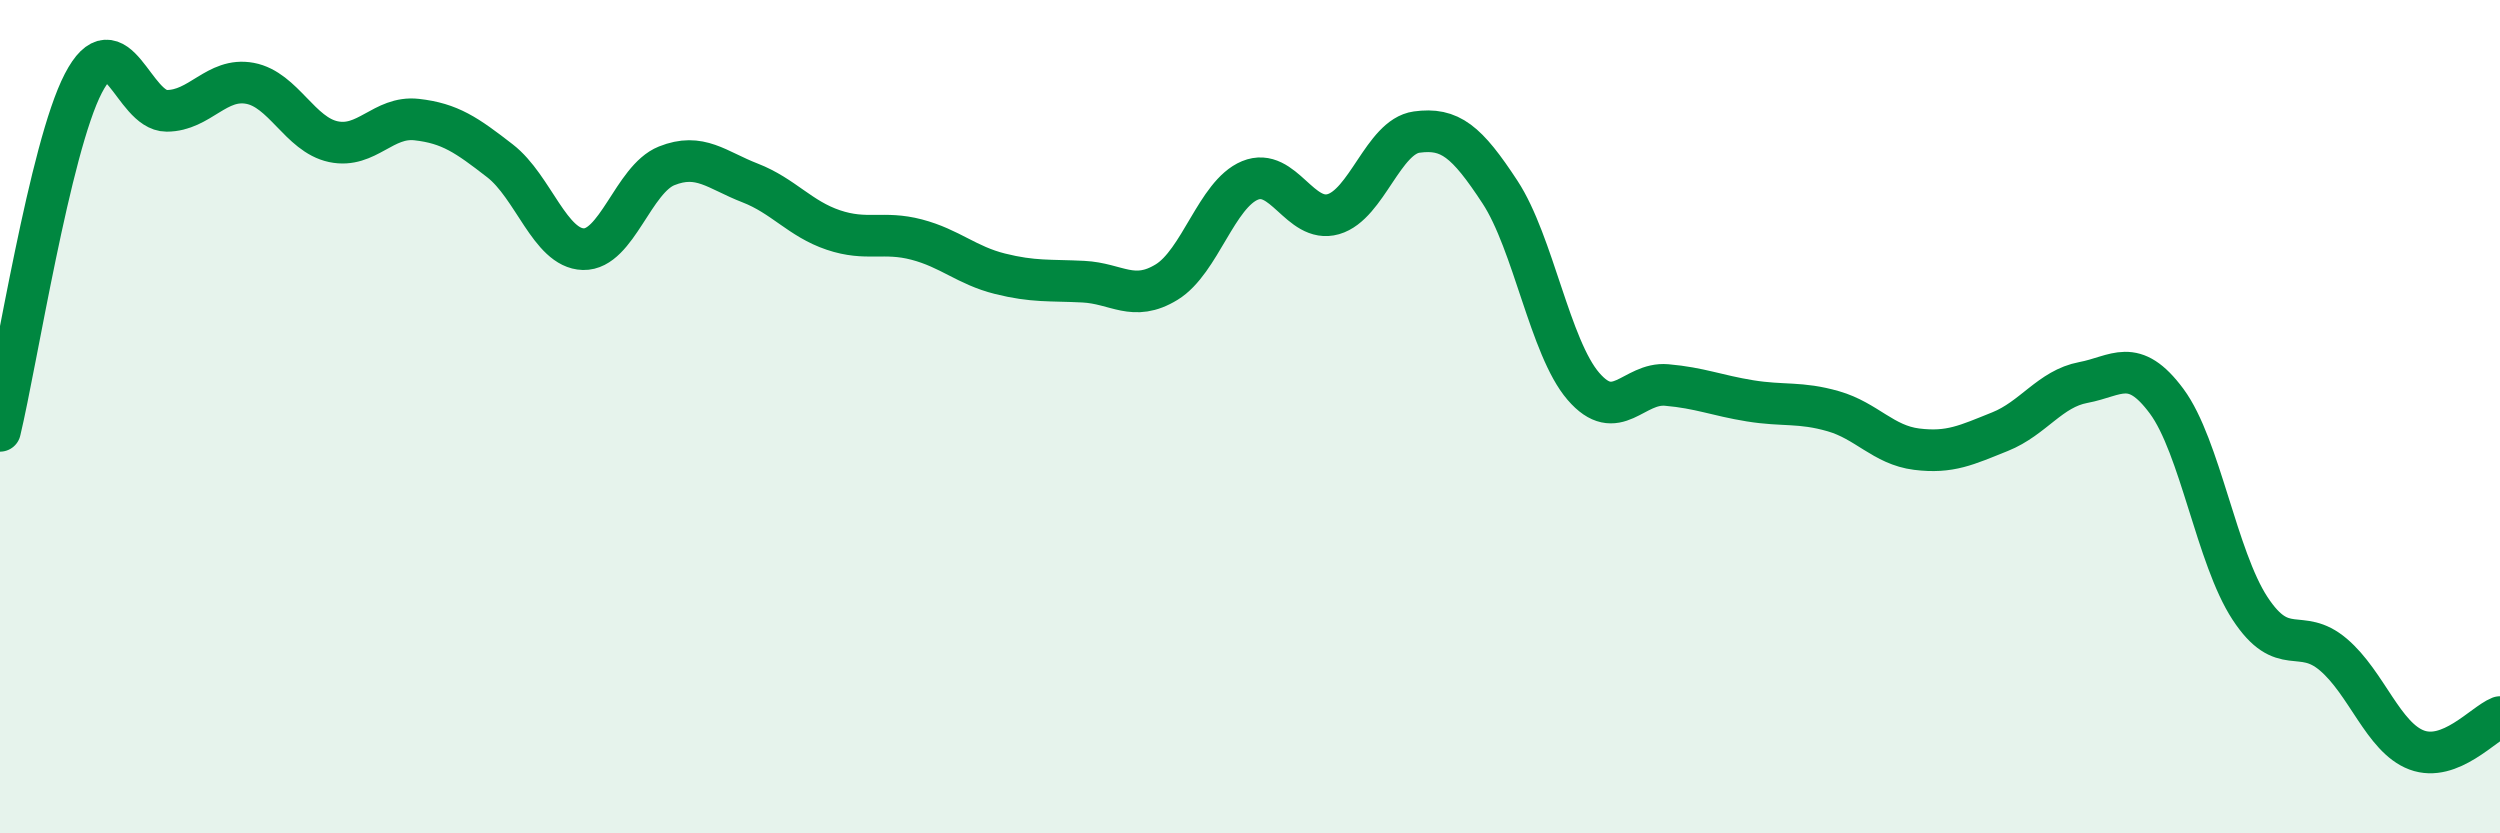 
    <svg width="60" height="20" viewBox="0 0 60 20" xmlns="http://www.w3.org/2000/svg">
      <path
        d="M 0,10.34 C 0.4,8.67 1.2,3.54 2,2 C 2.8,0.46 3.2,2.66 4,2.66 C 4.8,2.66 5.2,1.85 6,2 C 6.8,2.15 7.2,3.23 8,3.4 C 8.8,3.57 9.2,2.78 10,2.87 C 10.8,2.96 11.2,3.24 12,3.86 C 12.8,4.48 13.2,5.96 14,5.98 C 14.8,6 15.2,4.3 16,3.98 C 16.8,3.66 17.2,4.08 18,4.39 C 18.8,4.7 19.2,5.25 20,5.52 C 20.8,5.79 21.2,5.54 22,5.75 C 22.8,5.96 23.2,6.37 24,6.57 C 24.8,6.77 25.2,6.72 26,6.76 C 26.8,6.8 27.2,7.26 28,6.77 C 28.8,6.28 29.2,4.66 30,4.33 C 30.8,4 31.2,5.37 32,5.14 C 32.8,4.91 33.2,3.28 34,3.17 C 34.8,3.06 35.2,3.39 36,4.61 C 36.8,5.83 37.2,8.34 38,9.27 C 38.8,10.2 39.2,9.17 40,9.24 C 40.8,9.31 41.2,9.49 42,9.62 C 42.8,9.75 43.2,9.64 44,9.87 C 44.8,10.1 45.2,10.68 46,10.78 C 46.8,10.88 47.2,10.68 48,10.36 C 48.8,10.04 49.2,9.33 50,9.18 C 50.8,9.03 51.2,8.55 52,9.63 C 52.8,10.71 53.2,13.38 54,14.6 C 54.8,15.82 55.2,15.03 56,15.71 C 56.8,16.39 57.2,17.7 58,18 C 58.8,18.3 59.6,17.37 60,17.21L60 20L0 20Z"
        fill="#008740"
        opacity="0.1"
        stroke-linecap="round"
        stroke-linejoin="round"
      />
      <path
        d="M 0,10.34 C 0.4,8.67 1.2,3.54 2,2 C 2.8,0.46 3.2,2.66 4,2.66 C 4.8,2.66 5.2,1.85 6,2 C 6.8,2.15 7.2,3.23 8,3.4 C 8.8,3.57 9.2,2.78 10,2.87 C 10.8,2.96 11.2,3.24 12,3.86 C 12.8,4.48 13.2,5.96 14,5.98 C 14.8,6 15.2,4.3 16,3.98 C 16.8,3.66 17.2,4.08 18,4.39 C 18.8,4.7 19.2,5.25 20,5.52 C 20.8,5.79 21.2,5.54 22,5.75 C 22.8,5.96 23.2,6.37 24,6.57 C 24.8,6.77 25.2,6.72 26,6.76 C 26.8,6.8 27.2,7.26 28,6.77 C 28.8,6.28 29.2,4.66 30,4.33 C 30.8,4 31.2,5.37 32,5.14 C 32.8,4.91 33.2,3.28 34,3.17 C 34.8,3.06 35.2,3.39 36,4.61 C 36.8,5.83 37.2,8.34 38,9.27 C 38.8,10.2 39.2,9.17 40,9.24 C 40.8,9.31 41.2,9.49 42,9.62 C 42.8,9.75 43.2,9.64 44,9.87 C 44.8,10.1 45.2,10.68 46,10.78 C 46.8,10.88 47.2,10.68 48,10.36 C 48.8,10.04 49.2,9.33 50,9.18 C 50.8,9.03 51.2,8.55 52,9.63 C 52.8,10.71 53.2,13.38 54,14.6 C 54.8,15.82 55.2,15.03 56,15.71 C 56.8,16.39 57.2,17.7 58,18 C 58.8,18.3 59.6,17.37 60,17.21"
        stroke="#008740"
        stroke-width="1"
        fill="none"
        stroke-linecap="round"
        stroke-linejoin="round"
      />
    </svg>
  